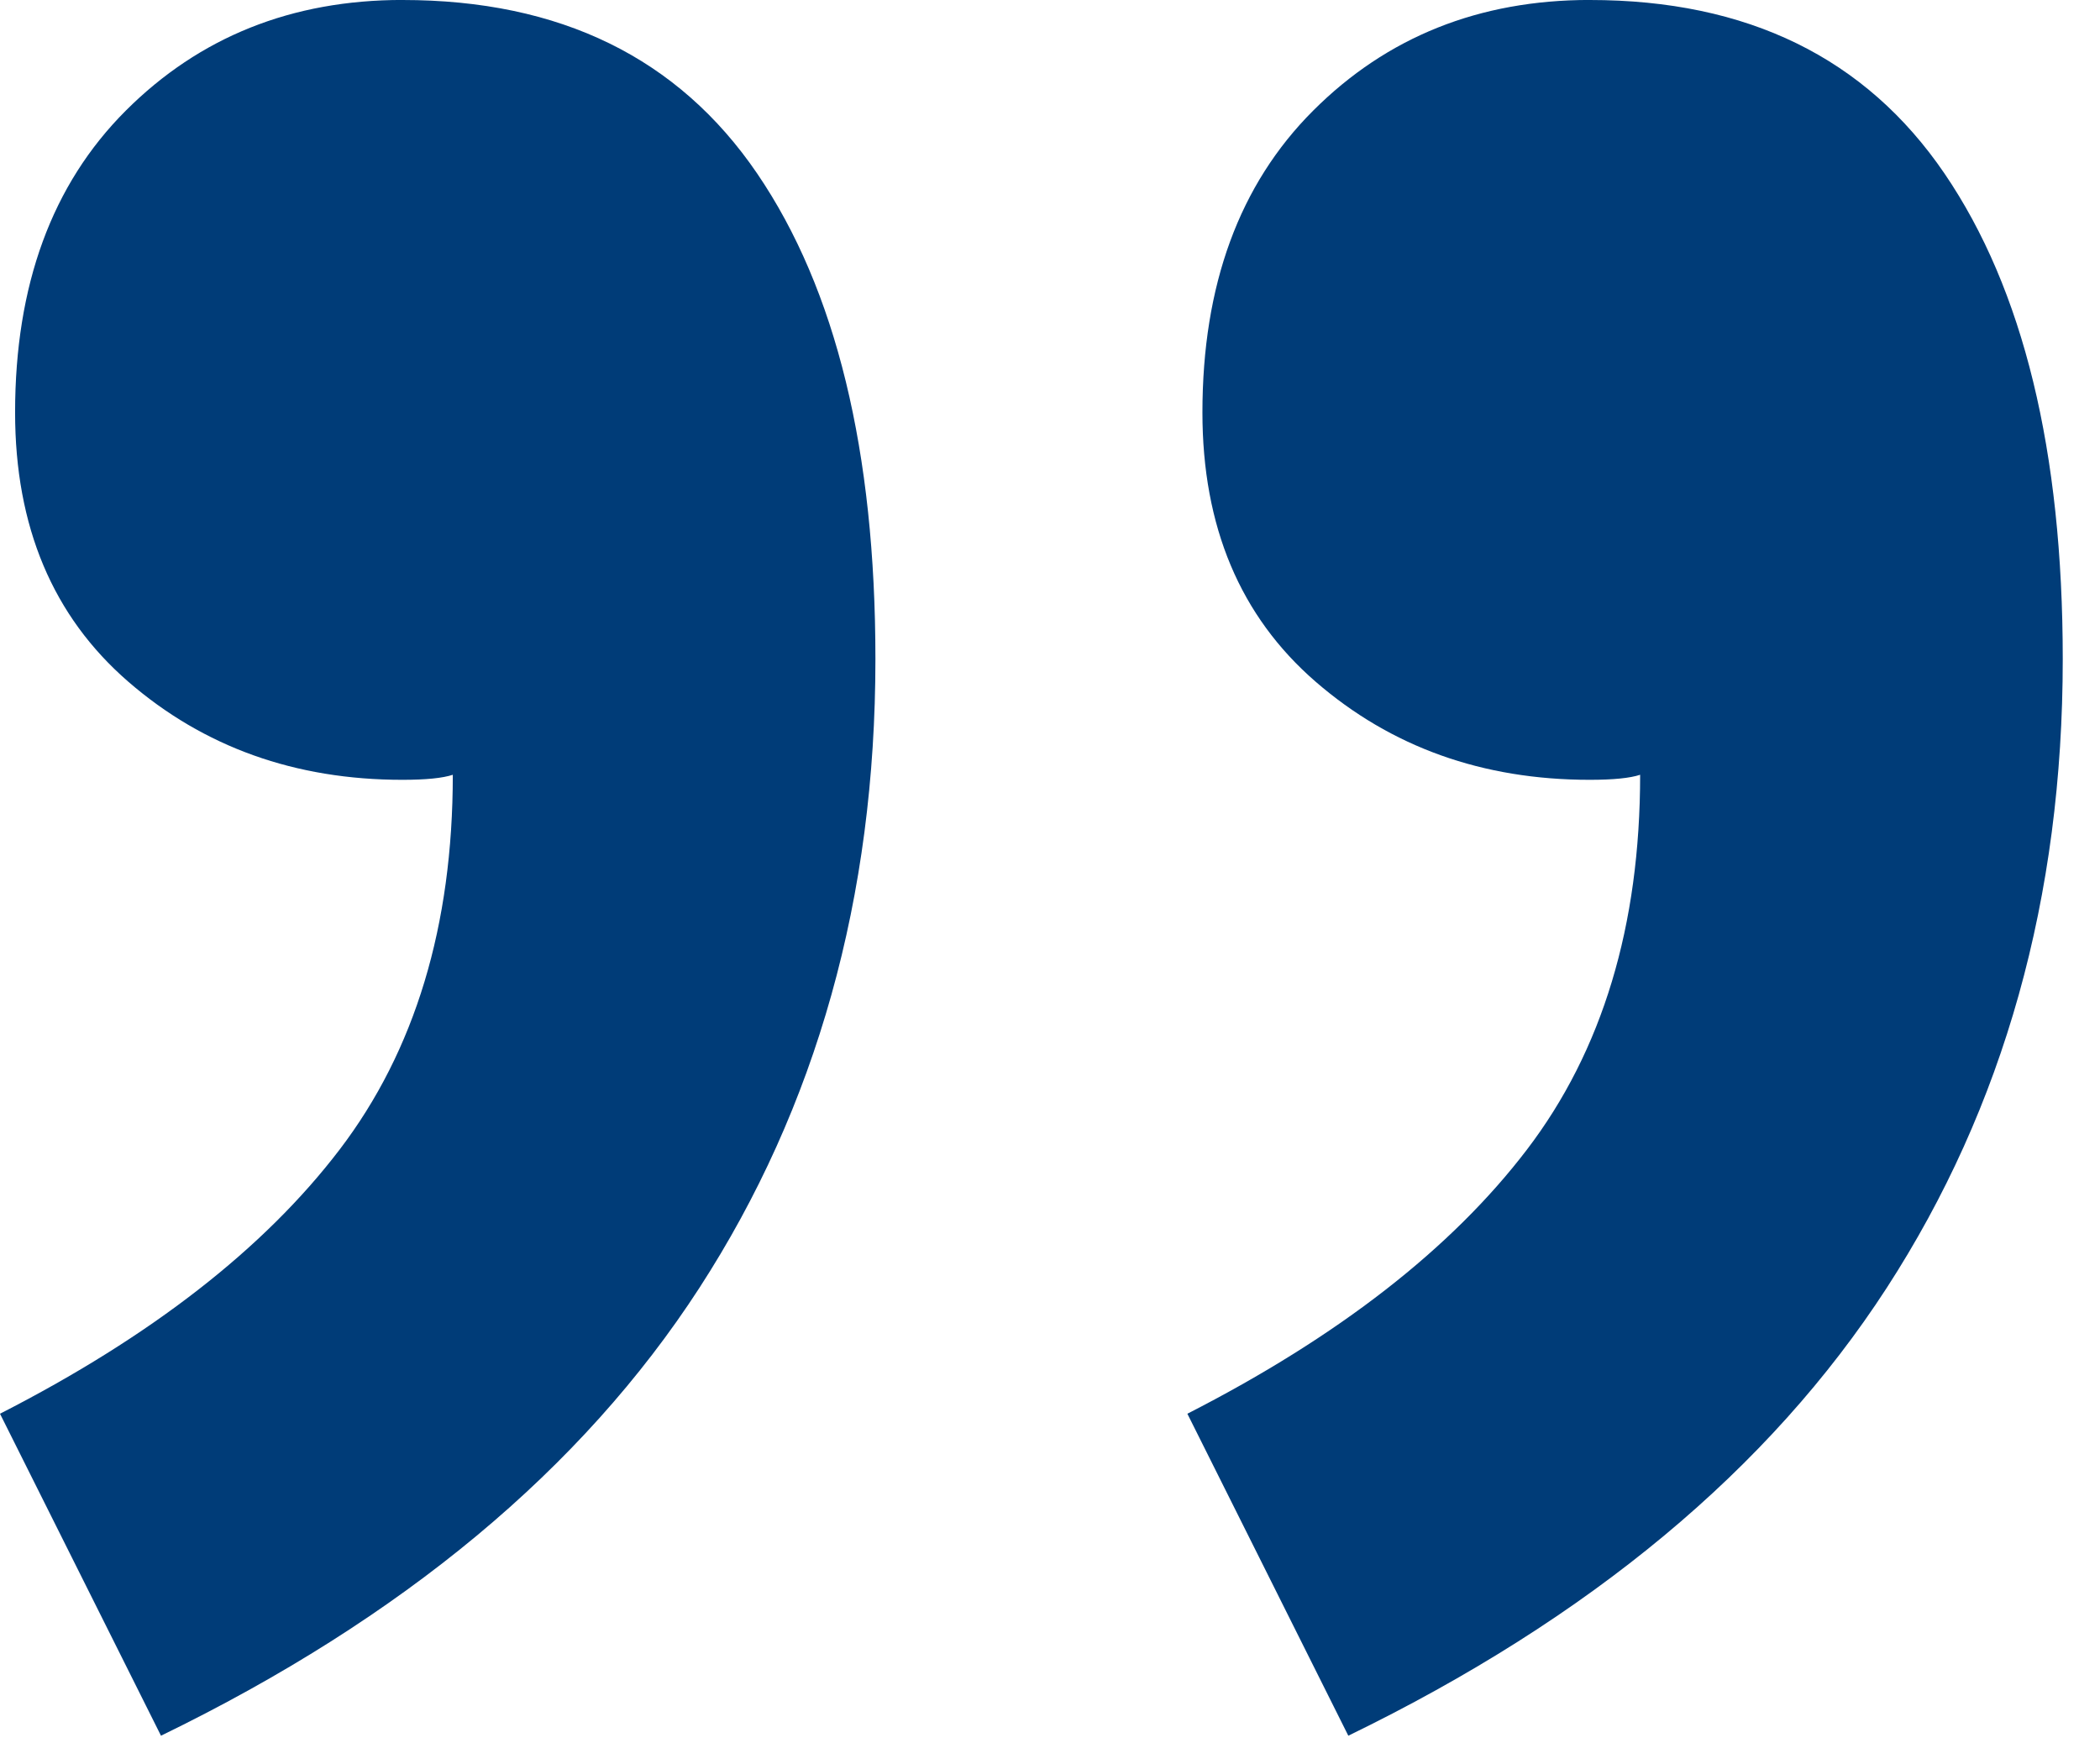 <svg xmlns="http://www.w3.org/2000/svg" width="53" height="44" viewBox="0 0 53 44">
    <g fill="none" fill-rule="evenodd">
        <g fill="#003C78">
            <g>
                <path d="M256.936 3240.607c2.793 0 5.121-.932 6.983-2.794 1.863-1.862 2.794-4.402 2.794-7.618 0-2.879-.952-5.143-2.857-6.794-1.905-1.65-4.211-2.476-6.92-2.476-.593 0-1.016.043-1.27.127 0-3.809.952-6.962 2.857-9.46 1.905-2.497 4.761-4.719 8.57-6.666l-4.062-8.126c-6.095 2.963-10.624 6.73-13.587 11.3-2.963 4.572-4.444 9.863-4.444 15.873 0 5.248.995 9.332 2.984 12.253 1.99 2.92 4.973 4.38 8.952 4.38zm29.966 0c2.793 0 5.121-.932 6.984-2.794 1.862-1.862 2.793-4.402 2.793-7.618 0-2.879-.952-5.143-2.857-6.794-1.905-1.65-4.211-2.476-6.92-2.476-.593 0-1.016.043-1.27.127 0-3.809.953-6.962 2.857-9.46 1.905-2.497 4.762-4.719 8.571-6.666l-4.063-8.126c-6.095 2.963-10.624 6.73-13.587 11.3-2.962 4.572-4.444 9.863-4.444 15.873 0 5.248.995 9.332 2.984 12.253 1.99 2.92 4.973 4.38 8.952 4.38z" transform="translate(-313, -4876) translate(68, 1679.2) translate(271.03, 3218.703) rotate(180) translate(-271.03, -3218.703)"/>
            </g>
        </g>
    </g>
</svg>
